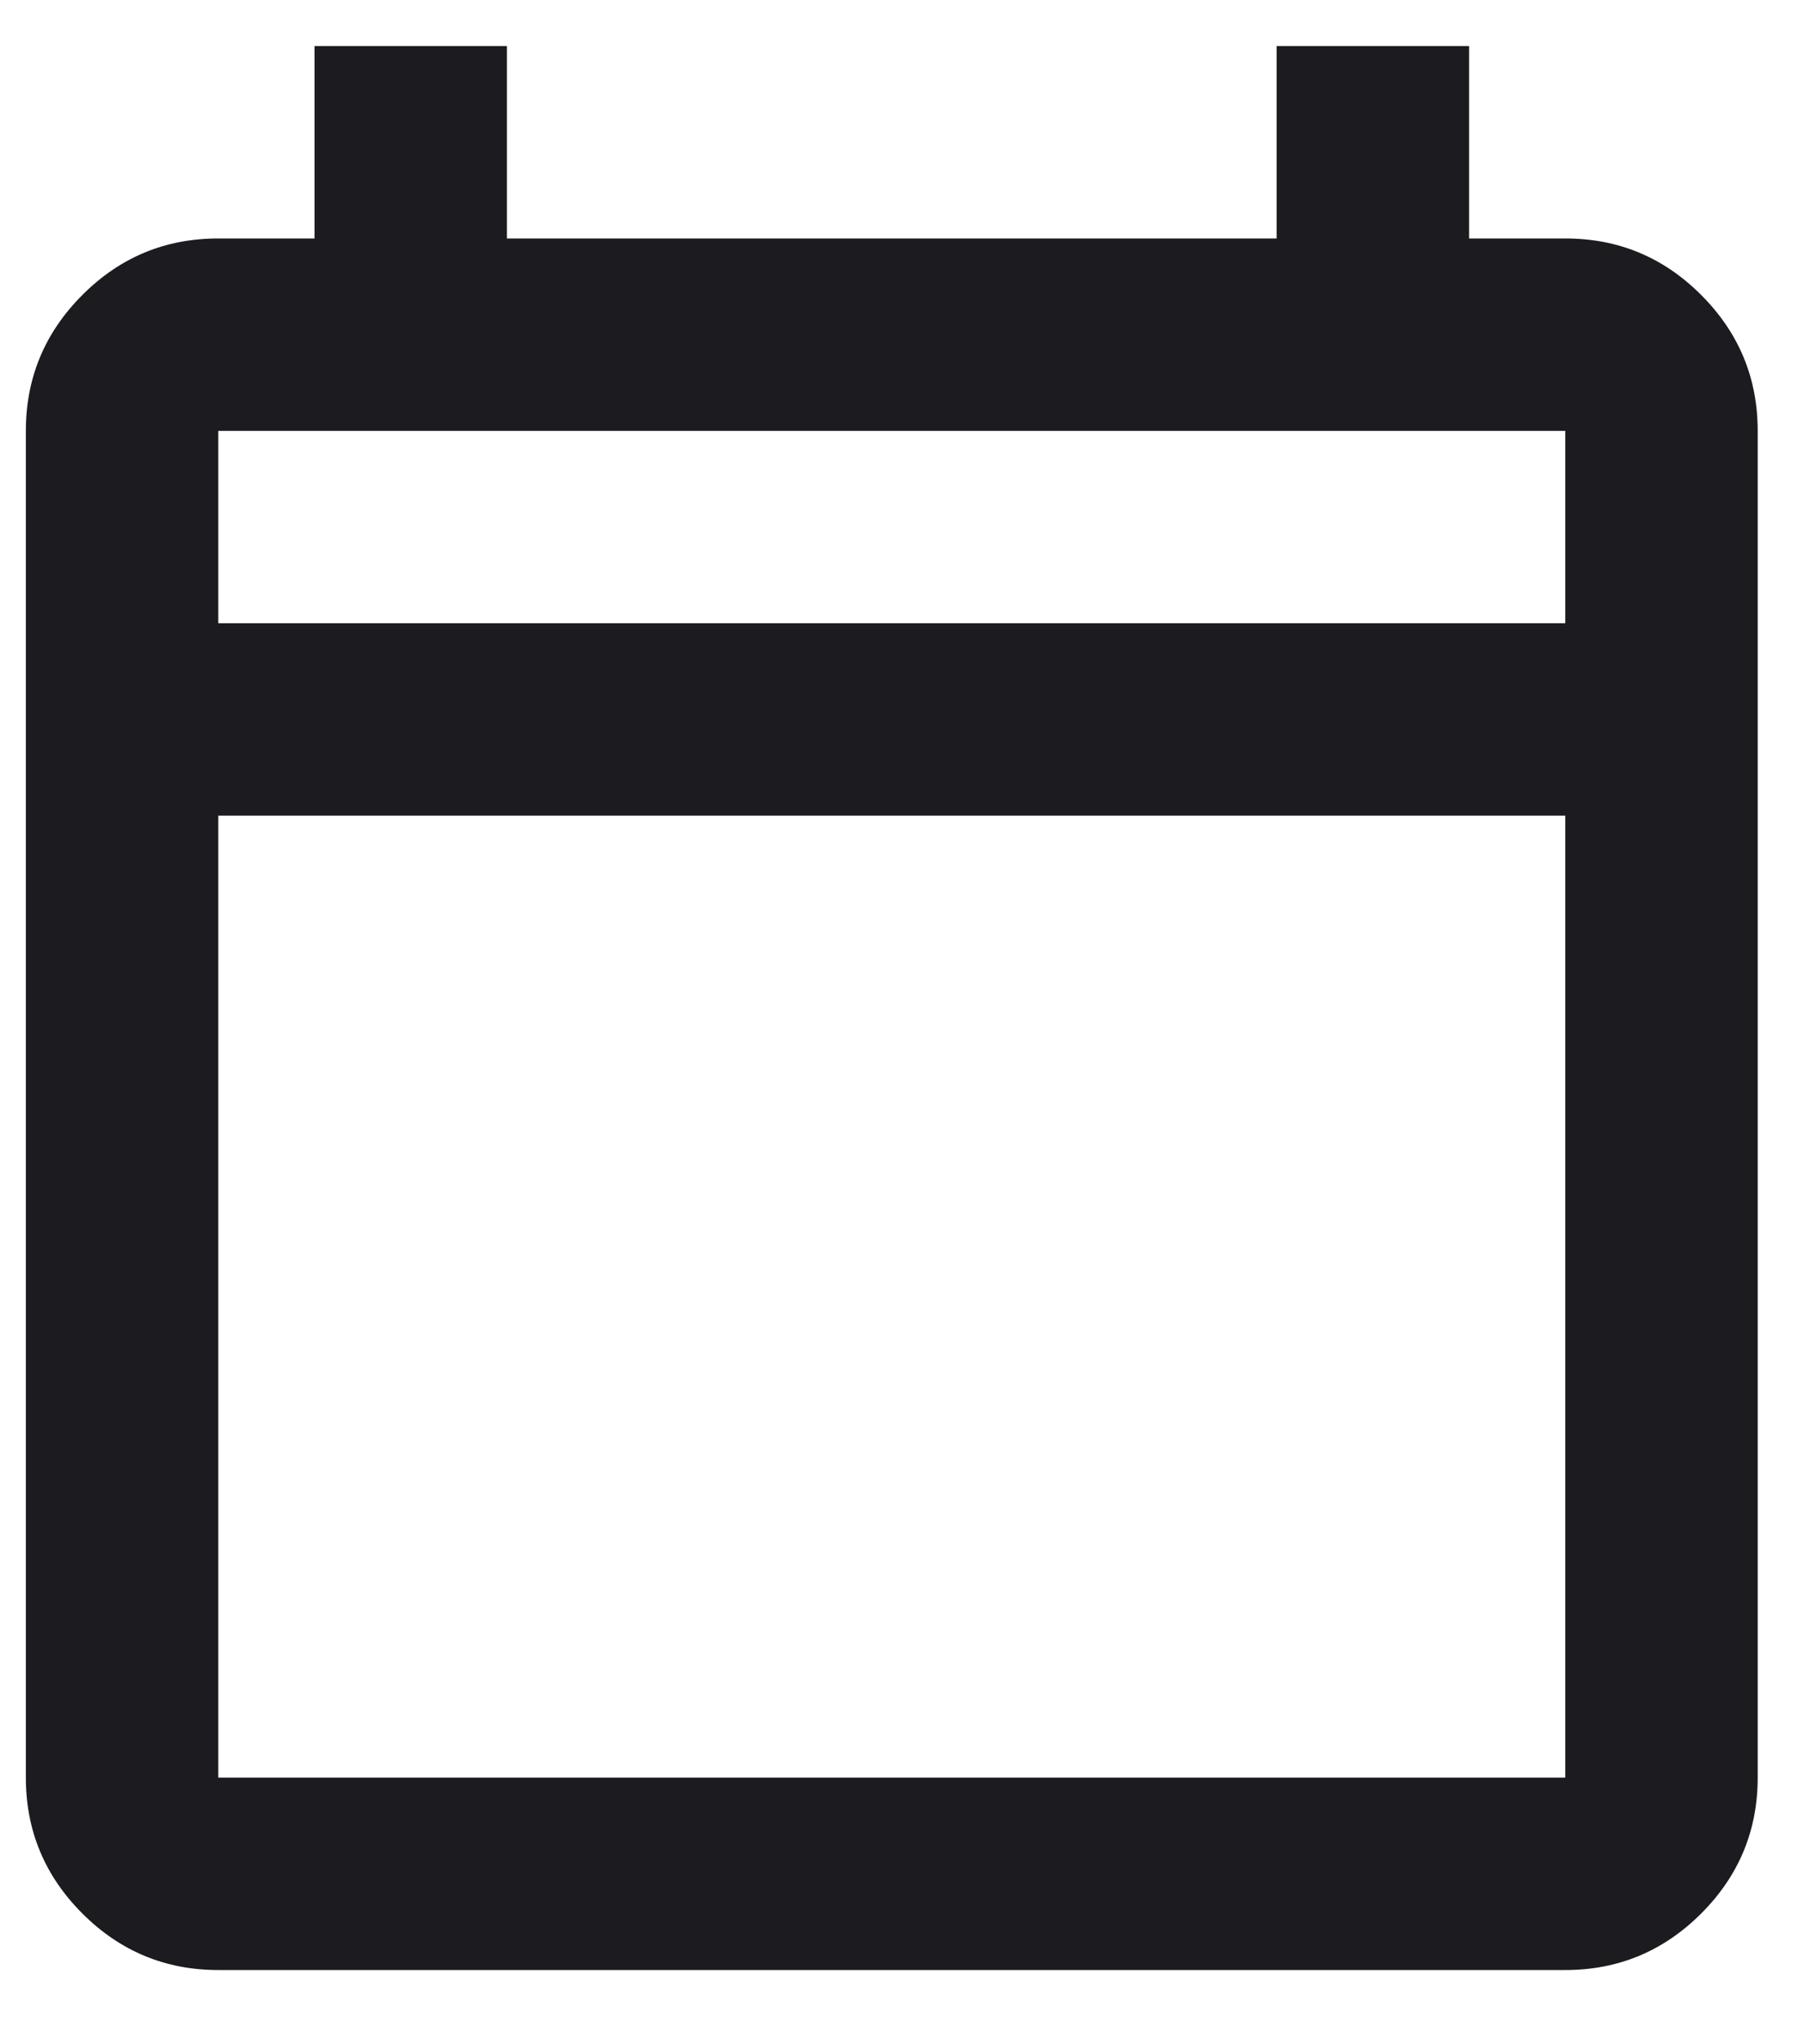 <svg width="15" height="17" viewBox="0 0 15 17" fill="none" xmlns="http://www.w3.org/2000/svg">
<path d="M1.815 16.383C1.375 16.383 0.998 16.226 0.685 15.913C0.372 15.6 0.215 15.223 0.215 14.783V3.583C0.215 3.143 0.372 2.766 0.685 2.453C0.998 2.139 1.375 1.983 1.815 1.983H2.615V0.383H4.215V1.983H10.615V0.383H12.215V1.983H13.015C13.455 1.983 13.832 2.139 14.145 2.453C14.458 2.766 14.615 3.143 14.615 3.583V14.783C14.615 15.223 14.458 15.6 14.145 15.913C13.832 16.226 13.455 16.383 13.015 16.383H1.815ZM1.815 14.783H13.015V6.783H1.815V14.783ZM1.815 5.183H13.015V3.583H1.815V5.183Z" fill="#1C1B1F"/>
</svg>
